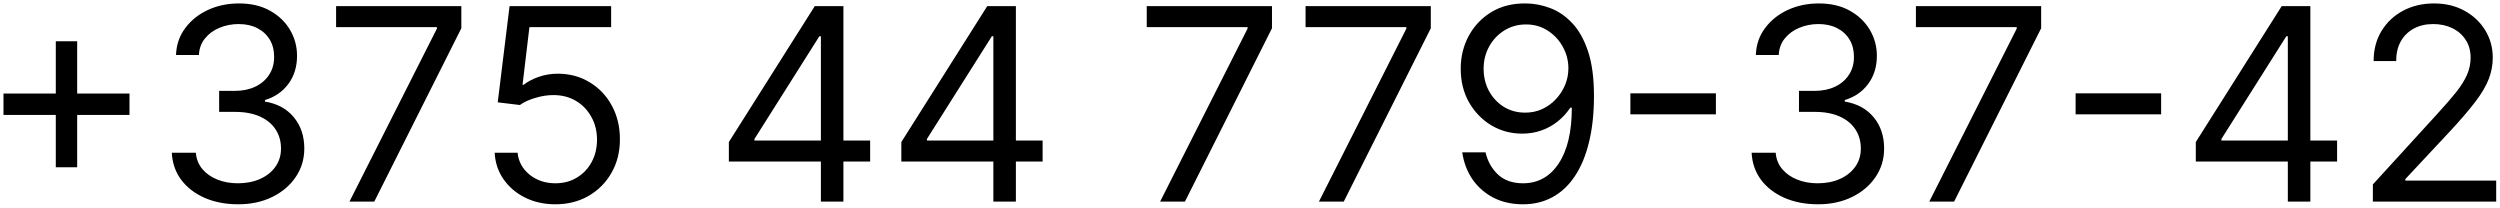 <?xml version="1.0" encoding="UTF-8"?> <svg xmlns="http://www.w3.org/2000/svg" width="372" height="31" viewBox="0 0 372 31" fill="none"><path d="M8.302 24.886V6.136H11.484V24.886H8.302ZM0.518 17.102V13.921H19.268V17.102H0.518ZM35.45 30.398C33.575 30.398 31.904 30.076 30.436 29.432C28.978 28.788 27.818 27.893 26.956 26.747C26.104 25.592 25.64 24.252 25.564 22.727H29.143C29.219 23.665 29.541 24.474 30.109 25.156C30.678 25.829 31.421 26.349 32.34 26.719C33.258 27.088 34.276 27.273 35.394 27.273C36.644 27.273 37.751 27.055 38.717 26.619C39.683 26.184 40.441 25.578 40.99 24.801C41.539 24.025 41.814 23.125 41.814 22.102C41.814 21.032 41.549 20.09 41.019 19.276C40.488 18.452 39.712 17.808 38.689 17.344C37.666 16.88 36.416 16.648 34.939 16.648H32.609V13.523H34.939C36.094 13.523 37.108 13.314 37.979 12.898C38.859 12.481 39.546 11.894 40.038 11.136C40.54 10.379 40.791 9.489 40.791 8.466C40.791 7.481 40.573 6.624 40.138 5.895C39.702 5.166 39.087 4.598 38.291 4.19C37.505 3.783 36.577 3.58 35.507 3.58C34.503 3.58 33.556 3.764 32.666 4.134C31.785 4.493 31.066 5.019 30.507 5.71C29.948 6.392 29.645 7.216 29.598 8.182H26.189C26.246 6.657 26.705 5.322 27.567 4.176C28.428 3.021 29.555 2.121 30.947 1.477C32.349 0.833 33.888 0.511 35.564 0.511C37.363 0.511 38.907 0.876 40.195 1.605C41.483 2.325 42.472 3.277 43.163 4.46C43.855 5.644 44.2 6.922 44.2 8.295C44.2 9.934 43.769 11.331 42.908 12.486C42.055 13.641 40.895 14.441 39.428 14.886V15.114C41.265 15.417 42.699 16.198 43.731 17.457C44.764 18.707 45.28 20.256 45.28 22.102C45.28 23.684 44.849 25.104 43.987 26.364C43.135 27.614 41.97 28.599 40.493 29.318C39.016 30.038 37.335 30.398 35.45 30.398ZM51.999 30L65.01 4.261V4.034H50.01V0.909H68.646V4.205L55.692 30H51.999ZM82.641 30.398C80.975 30.398 79.474 30.066 78.138 29.403C76.803 28.741 75.733 27.831 74.928 26.676C74.123 25.521 73.683 24.204 73.607 22.727H77.016C77.149 24.044 77.746 25.133 78.806 25.994C79.876 26.847 81.155 27.273 82.641 27.273C83.835 27.273 84.895 26.993 85.823 26.435C86.761 25.876 87.495 25.109 88.025 24.134C88.565 23.149 88.835 22.036 88.835 20.796C88.835 19.526 88.555 18.395 87.996 17.401C87.447 16.397 86.69 15.606 85.724 15.028C84.758 14.451 83.655 14.157 82.414 14.148C81.524 14.138 80.61 14.276 79.673 14.56C78.735 14.834 77.963 15.189 77.357 15.625L74.062 15.227L75.823 0.909H90.937V4.034H78.778L77.755 12.614H77.925C78.522 12.14 79.27 11.747 80.17 11.435C81.069 11.122 82.007 10.966 82.982 10.966C84.763 10.966 86.349 11.392 87.741 12.244C89.142 13.087 90.241 14.242 91.036 15.71C91.841 17.178 92.244 18.854 92.244 20.739C92.244 22.595 91.827 24.252 90.994 25.71C90.17 27.159 89.033 28.305 87.585 29.148C86.136 29.981 84.488 30.398 82.641 30.398ZM108.455 24.034V21.136L121.239 0.909H123.341V5.398H121.92L112.261 20.682V20.909H129.477V24.034H108.455ZM122.148 30V23.153V21.804V0.909H125.5V30H122.148ZM134.119 24.034V21.136L146.903 0.909H149.005V5.398H147.585L137.925 20.682V20.909H155.141V24.034H134.119ZM147.812 30V23.153V21.804V0.909H151.164V30H147.812ZM172.624 30L185.635 4.261V4.034H170.635V0.909H189.271V4.205L176.317 30H172.624ZM196.256 30L209.268 4.261V4.034H194.268V0.909H212.904V4.205L199.95 30H196.256ZM227.07 0.511C228.263 0.521 229.456 0.748 230.649 1.193C231.842 1.638 232.931 2.377 233.916 3.409C234.901 4.432 235.692 5.829 236.288 7.599C236.885 9.37 237.183 11.591 237.183 14.261C237.183 16.847 236.937 19.143 236.445 21.151C235.962 23.149 235.261 24.834 234.342 26.207C233.433 27.581 232.325 28.622 231.018 29.332C229.721 30.043 228.253 30.398 226.615 30.398C224.986 30.398 223.533 30.076 222.254 29.432C220.985 28.778 219.944 27.874 219.129 26.719C218.324 25.554 217.808 24.204 217.581 22.671H221.047C221.359 24.006 221.98 25.109 222.908 25.98C223.845 26.842 225.081 27.273 226.615 27.273C228.859 27.273 230.63 26.293 231.928 24.332C233.234 22.372 233.888 19.602 233.888 16.023H233.661C233.13 16.818 232.5 17.505 231.771 18.082C231.042 18.66 230.232 19.105 229.342 19.418C228.452 19.73 227.505 19.886 226.501 19.886C224.835 19.886 223.305 19.474 221.913 18.651C220.531 17.817 219.423 16.676 218.589 15.227C217.766 13.769 217.354 12.102 217.354 10.227C217.354 8.447 217.751 6.818 218.547 5.341C219.352 3.854 220.479 2.67 221.928 1.79C223.386 0.909 225.1 0.483 227.07 0.511ZM227.07 3.636C225.876 3.636 224.802 3.935 223.845 4.531C222.898 5.118 222.145 5.914 221.587 6.918C221.037 7.912 220.763 9.015 220.763 10.227C220.763 11.439 221.028 12.543 221.558 13.537C222.098 14.522 222.832 15.308 223.76 15.895C224.697 16.473 225.763 16.761 226.956 16.761C227.856 16.761 228.694 16.586 229.47 16.236C230.247 15.876 230.924 15.388 231.501 14.773C232.089 14.148 232.548 13.442 232.879 12.656C233.211 11.861 233.376 11.032 233.376 10.171C233.376 9.034 233.102 7.969 232.553 6.974C232.013 5.98 231.265 5.175 230.308 4.56C229.361 3.944 228.282 3.636 227.07 3.636ZM255.326 13.892V17.017H242.599V13.892H255.326ZM270.528 30.398C268.653 30.398 266.982 30.076 265.514 29.432C264.056 28.788 262.896 27.893 262.034 26.747C261.182 25.592 260.718 24.252 260.642 22.727H264.222C264.297 23.665 264.619 24.474 265.188 25.156C265.756 25.829 266.499 26.349 267.418 26.719C268.336 27.088 269.354 27.273 270.472 27.273C271.722 27.273 272.83 27.055 273.795 26.619C274.761 26.184 275.519 25.578 276.068 24.801C276.617 24.025 276.892 23.125 276.892 22.102C276.892 21.032 276.627 20.09 276.097 19.276C275.566 18.452 274.79 17.808 273.767 17.344C272.744 16.88 271.494 16.648 270.017 16.648H267.688V13.523H270.017C271.172 13.523 272.186 13.314 273.057 12.898C273.938 12.481 274.624 11.894 275.116 11.136C275.618 10.379 275.869 9.489 275.869 8.466C275.869 7.481 275.652 6.624 275.216 5.895C274.78 5.166 274.165 4.598 273.369 4.19C272.583 3.783 271.655 3.58 270.585 3.58C269.581 3.58 268.634 3.764 267.744 4.134C266.864 4.493 266.144 5.019 265.585 5.71C265.027 6.392 264.723 7.216 264.676 8.182H261.267C261.324 6.657 261.783 5.322 262.645 4.176C263.507 3.021 264.634 2.121 266.026 1.477C267.427 0.833 268.966 0.511 270.642 0.511C272.441 0.511 273.985 0.876 275.273 1.605C276.561 2.325 277.55 3.277 278.241 4.46C278.933 5.644 279.278 6.922 279.278 8.295C279.278 9.934 278.848 11.331 277.986 12.486C277.134 13.641 275.973 14.441 274.506 14.886V15.114C276.343 15.417 277.777 16.198 278.81 17.457C279.842 18.707 280.358 20.256 280.358 22.102C280.358 23.684 279.927 25.104 279.065 26.364C278.213 27.614 277.048 28.599 275.571 29.318C274.094 30.038 272.413 30.398 270.528 30.398ZM287.077 30L300.088 4.261V4.034H285.088V0.909H303.724V4.205L290.77 30H287.077ZM321.576 13.892V17.017H308.849V13.892H321.576ZM326.736 24.034V21.136L339.52 0.909H341.622V5.398H340.202L330.543 20.682V20.909H347.759V24.034H326.736ZM340.429 30V23.153V21.804V0.909H343.781V30H340.429ZM353.082 30V27.443L362.684 16.932C363.811 15.701 364.739 14.631 365.468 13.722C366.197 12.803 366.737 11.941 367.087 11.136C367.447 10.322 367.627 9.47 367.627 8.58C367.627 7.557 367.381 6.671 366.888 5.923C366.406 5.175 365.743 4.598 364.9 4.19C364.057 3.783 363.11 3.58 362.059 3.58C360.942 3.58 359.966 3.812 359.133 4.276C358.309 4.73 357.67 5.369 357.215 6.193C356.77 7.017 356.548 7.983 356.548 9.091H353.195C353.195 7.386 353.588 5.89 354.374 4.602C355.16 3.314 356.23 2.311 357.585 1.591C358.948 0.871 360.478 0.511 362.173 0.511C363.877 0.511 365.388 0.871 366.704 1.591C368.02 2.311 369.052 3.281 369.8 4.503C370.549 5.724 370.923 7.083 370.923 8.58C370.923 9.65 370.728 10.696 370.34 11.719C369.961 12.732 369.299 13.864 368.352 15.114C367.414 16.354 366.112 17.869 364.445 19.659L357.911 26.648V26.875H371.434V30H353.082Z" fill="black"></path></svg> 